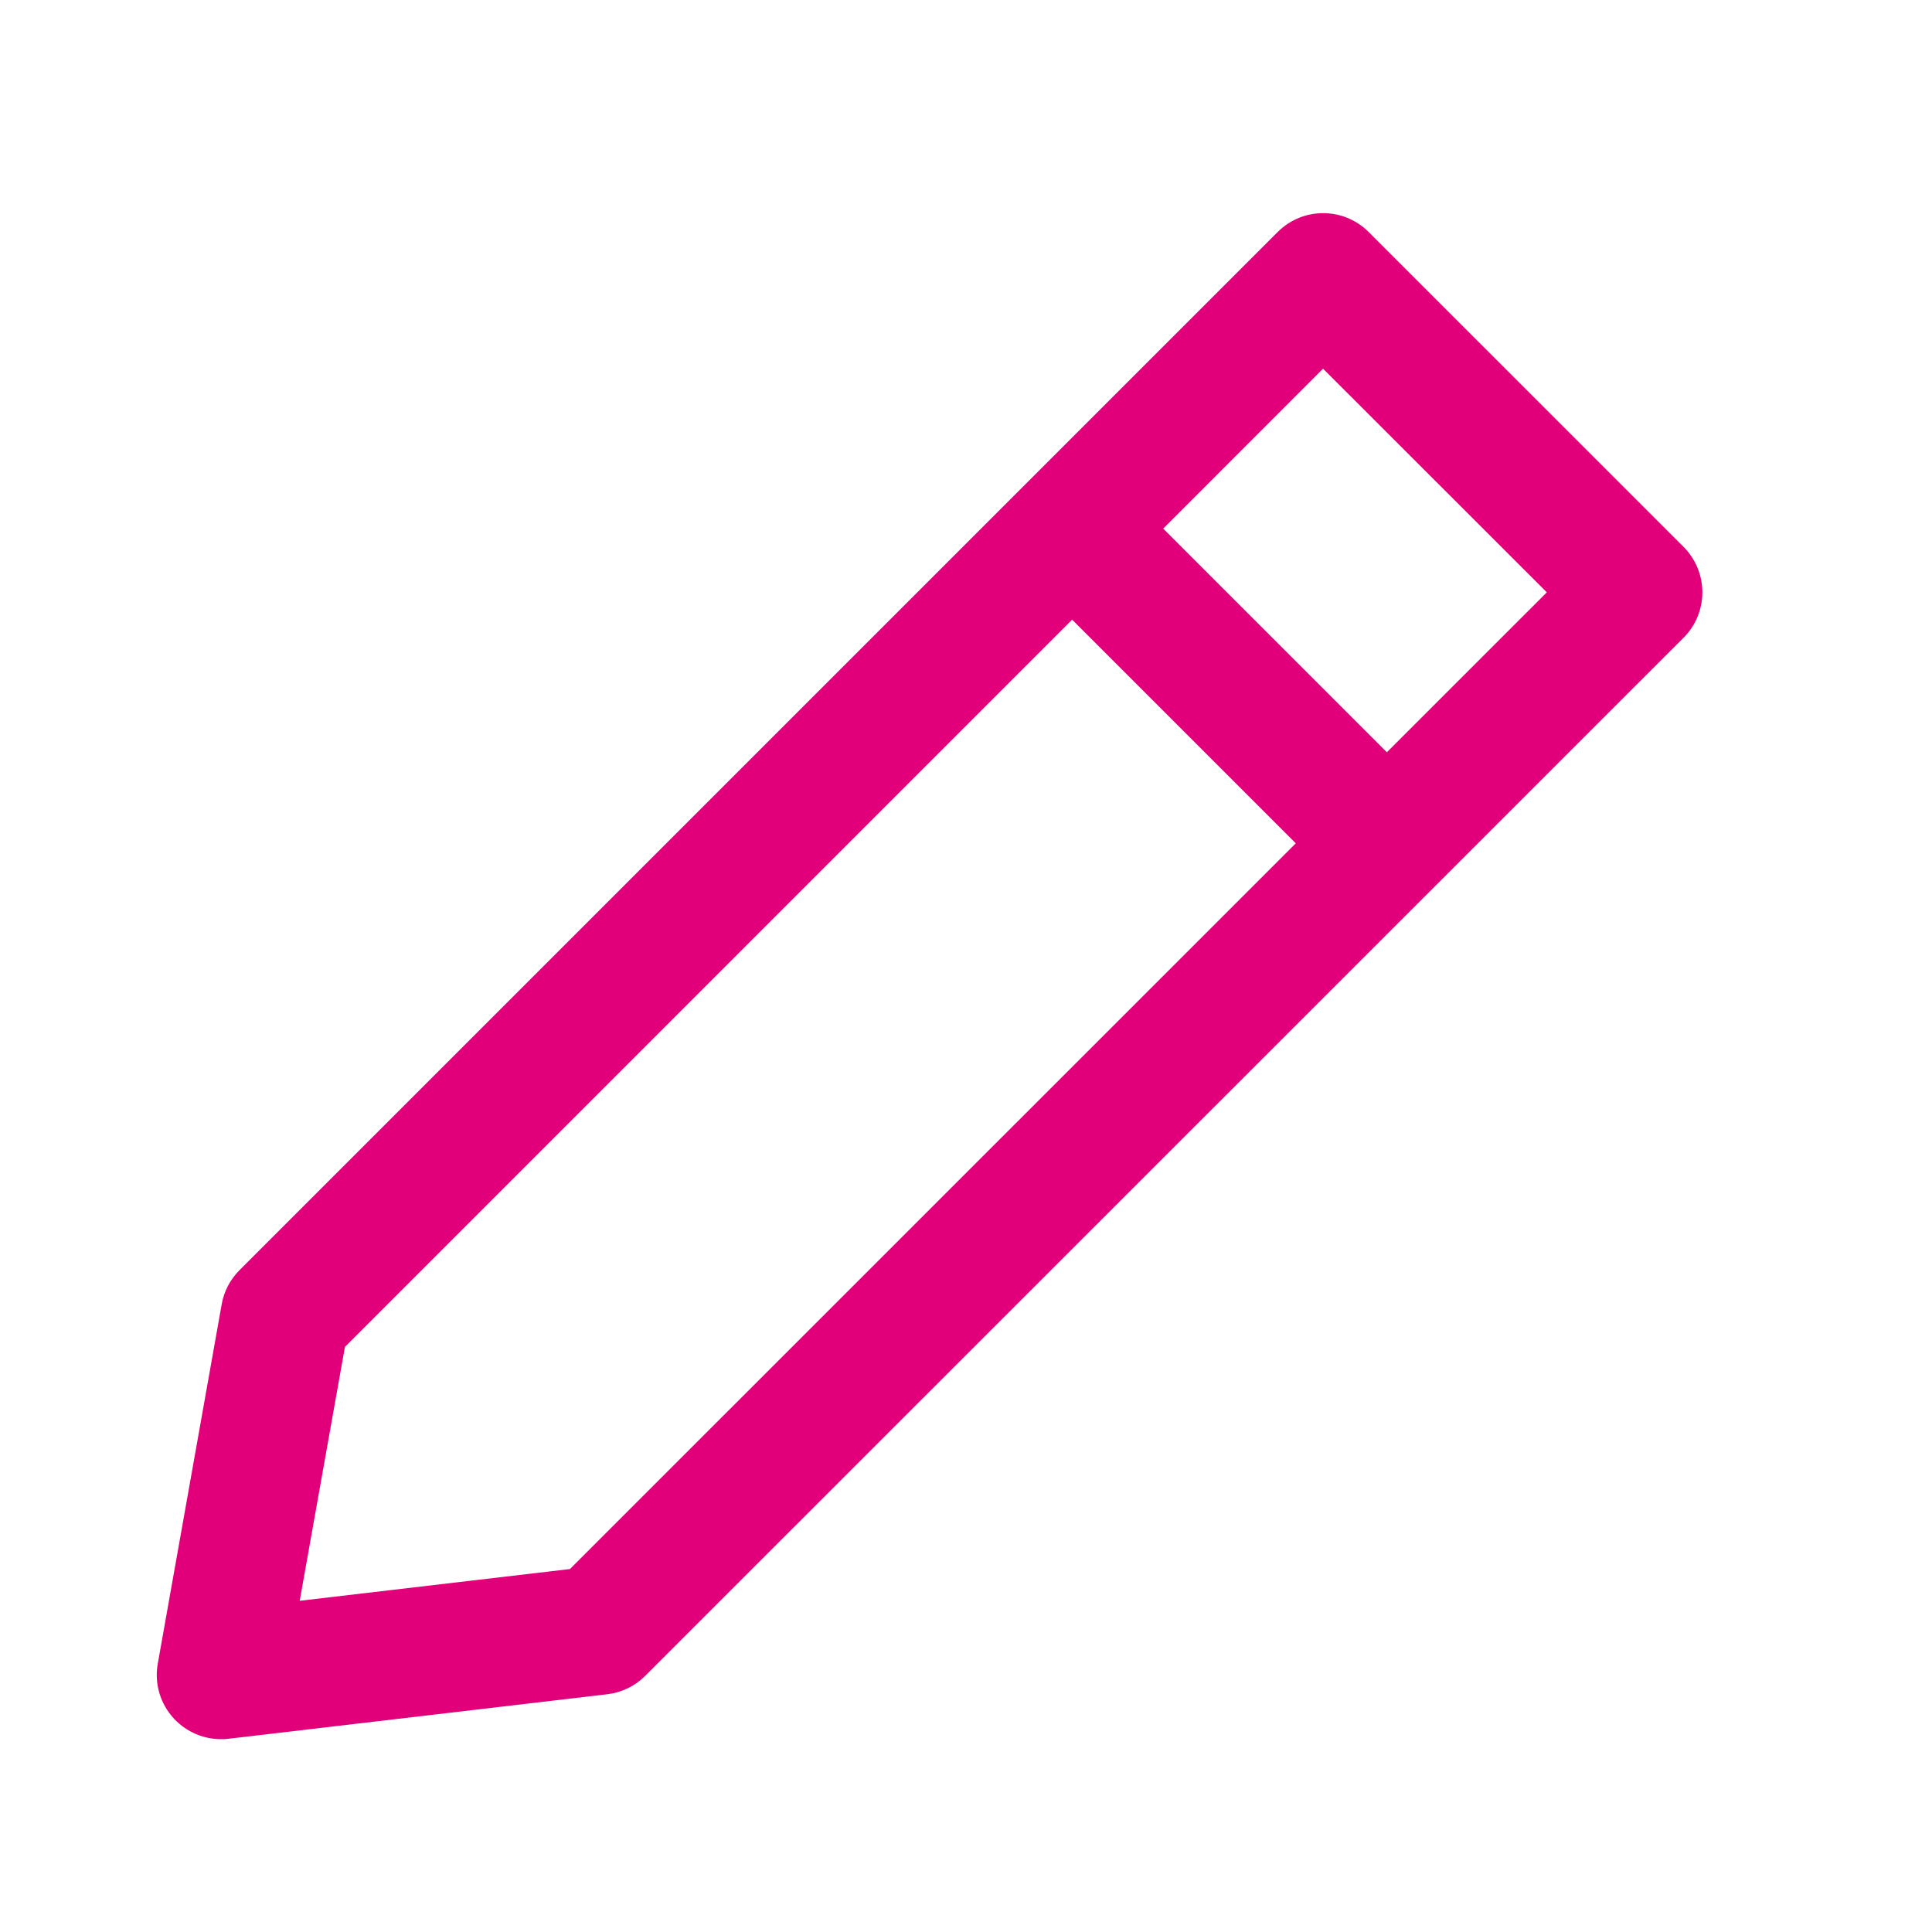<?xml version="1.0" encoding="utf-8"?>
<!-- Generator: Adobe Illustrator 16.0.0, SVG Export Plug-In . SVG Version: 6.00 Build 0)  -->
<!DOCTYPE svg PUBLIC "-//W3C//DTD SVG 1.1//EN" "http://www.w3.org/Graphics/SVG/1.1/DTD/svg11.dtd">
<svg version="1.1" id="Layer_1" xmlns="http://www.w3.org/2000/svg" xmlns:xlink="http://www.w3.org/1999/xlink" x="0px" y="0px"
	 width="30px" height="30px" viewBox="0 0 30 30" enable-background="new 0 0 30 30" xml:space="preserve">
<path fill="#E2007A" d="M26.141,8.49l-4.888-4.887c-0.392-0.391-1.022-0.391-1.414,0l-16.12,16.12
	c-0.145,0.146-0.242,0.33-0.277,0.532L2.45,25.833c-0.056,0.312,0.04,0.631,0.257,0.86c0.19,0.201,0.454,0.313,0.728,0.313
	c0.039,0,0.078-0.002,0.117-0.007l5.878-0.691c0.223-0.026,0.431-0.127,0.59-0.287L26.141,9.904
	c0.188-0.188,0.293-0.441,0.293-0.707C26.434,8.931,26.328,8.678,26.141,8.49z M8.85,24.364l-4.196,0.493l0.702-3.942L16.648,9.622
	l3.473,3.473L8.85,24.364z M21.535,11.681l-3.473-3.473l2.482-2.483l3.475,3.473L21.535,11.681z"/>
</svg>
